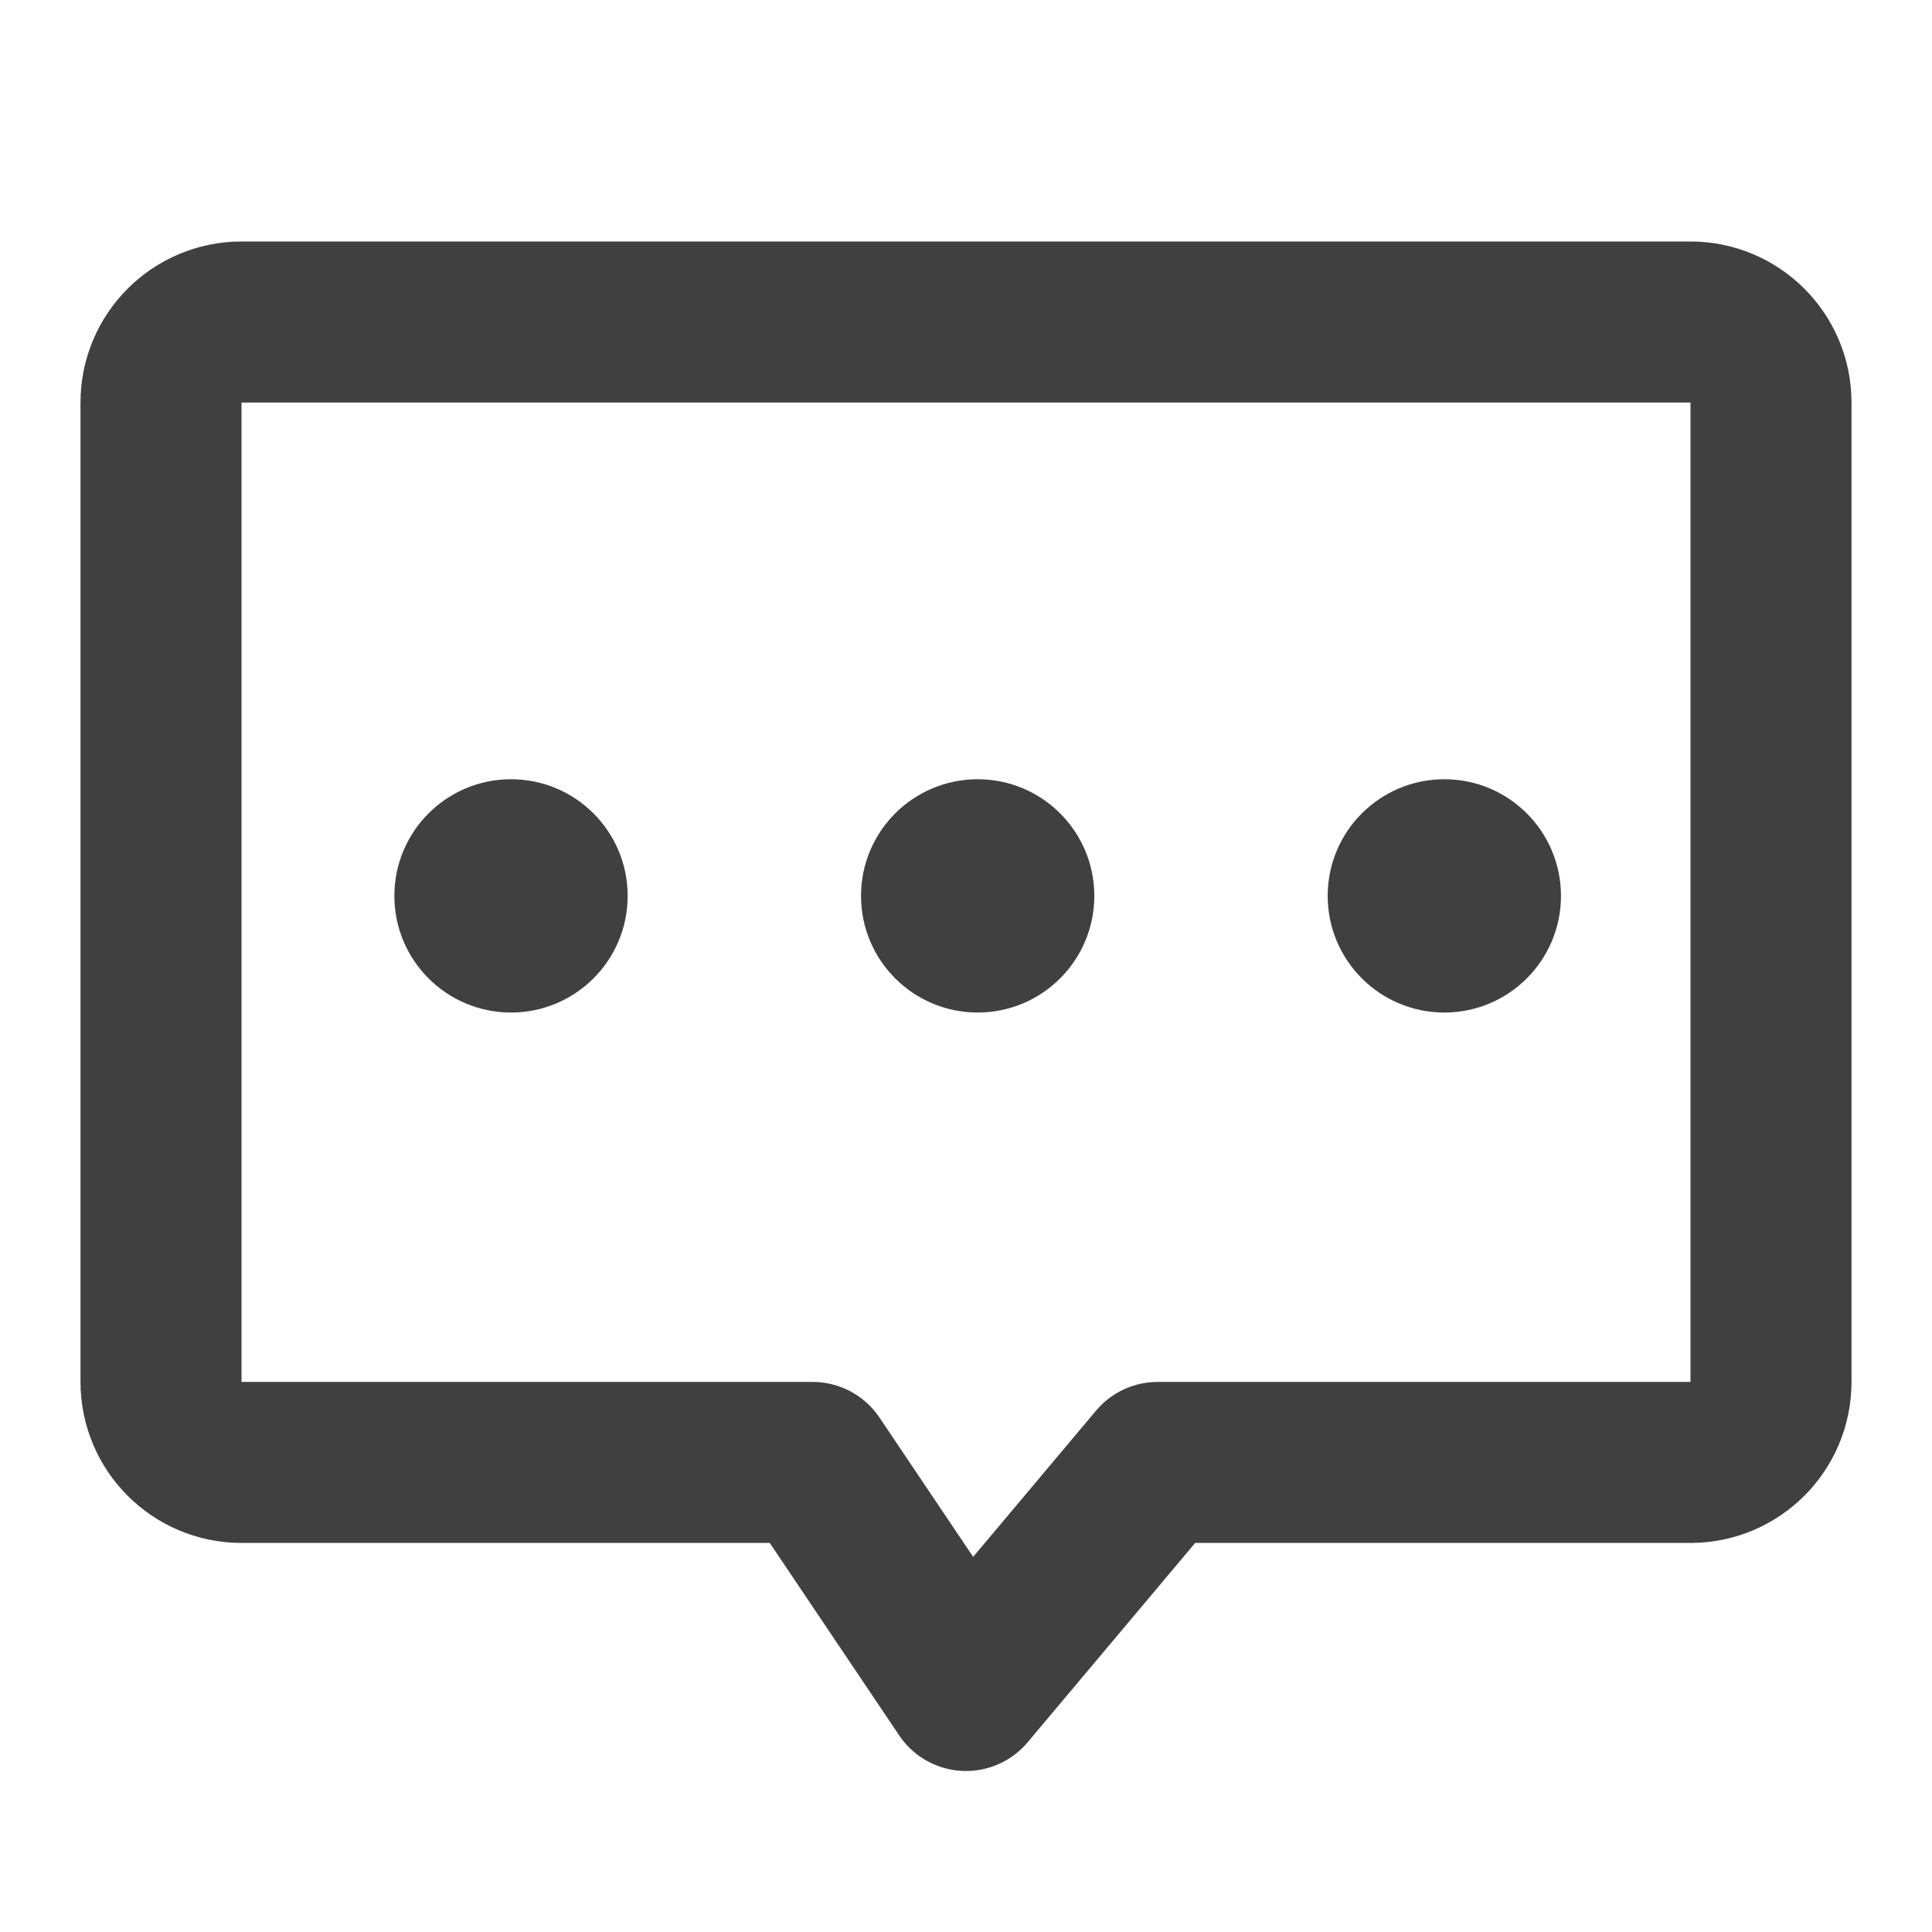 <svg width="24" height="24" viewBox="0 0 24 24" fill="none" xmlns="http://www.w3.org/2000/svg">
<path d="M2 5C2 4.448 2.448 4 3 4H21C21.552 4 22 4.448 22 5V17.167C22 17.719 21.552 18.167 21 18.167H14.381L12 21L10.095 18.167H3C2.448 18.167 2 17.719 2 17.167V5Z" stroke="#404040" stroke-width="2" stroke-linecap="round" stroke-linejoin="round"/>
<circle cx="6.348" cy="11.129" r="1.449" fill="#404040"/>
<circle cx="12.145" cy="11.129" r="1.449" fill="#404040"/>
<circle cx="17.942" cy="11.129" r="1.449" fill="#404040"/>
</svg>

